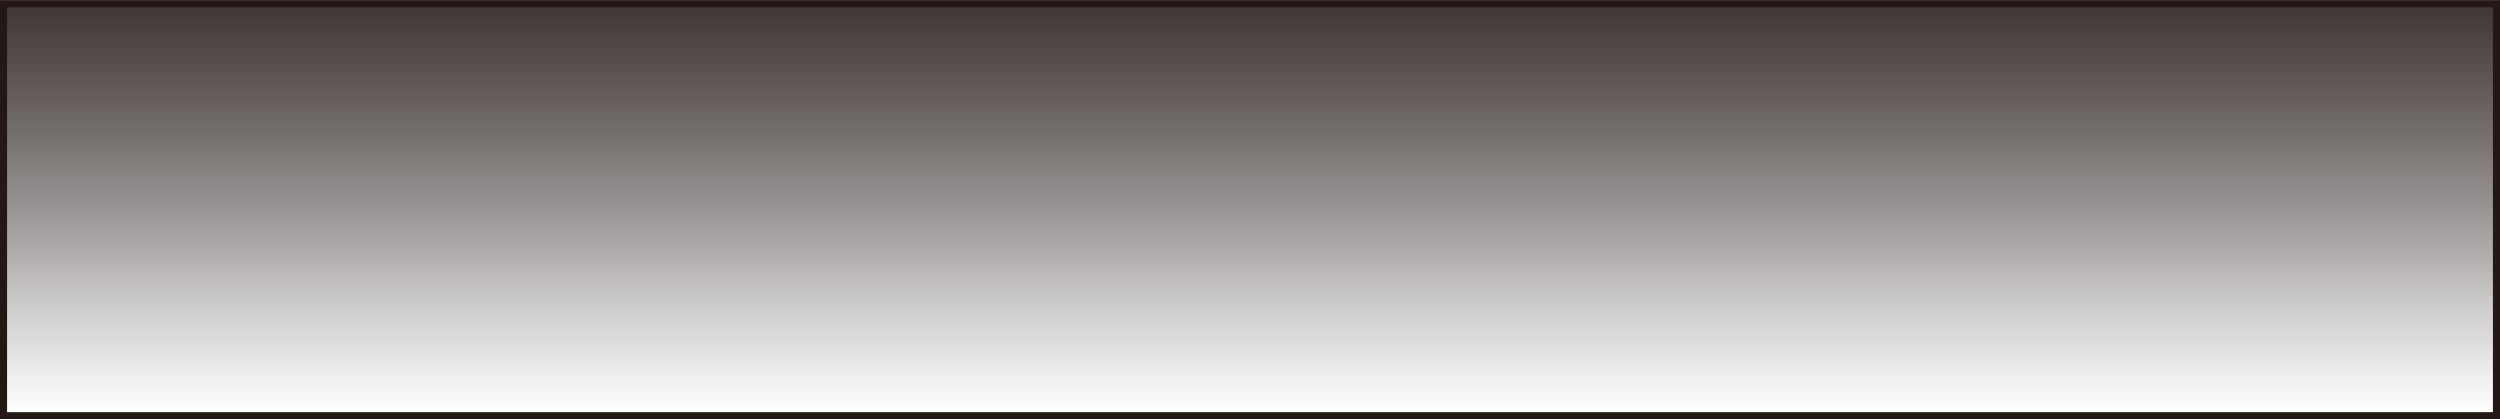 <svg id="レイヤー_1" data-name="レイヤー 1" xmlns="http://www.w3.org/2000/svg" xmlns:xlink="http://www.w3.org/1999/xlink" width="34.87mm" height="5.85mm" viewBox="0 0 98.85 16.57"><rect x="0" y="0" width="98.85" height="16.57" fill="#808080" stroke="none"/><defs><style>.cls-1{stroke:#231815;stroke-miterlimit:10;stroke-width:0.28px;fill:url(#名称未設定グラデーション_10);}</style><linearGradient id="名称未設定グラデーション_10" x1="49.42" y1="16.43" x2="49.42" y2="0.14" gradientUnits="userSpaceOnUse"><stop offset="0" stop-color="#fff"/><stop offset="0.1" stop-color="#f1f0f0" stop-opacity="0.98"/><stop offset="0.3" stop-color="#cbc8c8" stop-opacity="0.93"/><stop offset="0.57" stop-color="#8e8887" stop-opacity="0.85"/><stop offset="0.91" stop-color="#3b312f" stop-opacity="0.73"/><stop offset="1" stop-color="#231815" stop-opacity="0.7"/></linearGradient></defs><rect class="cls-1" x="0.14" y="0.14" width="98.57" height="16.29"/></svg>